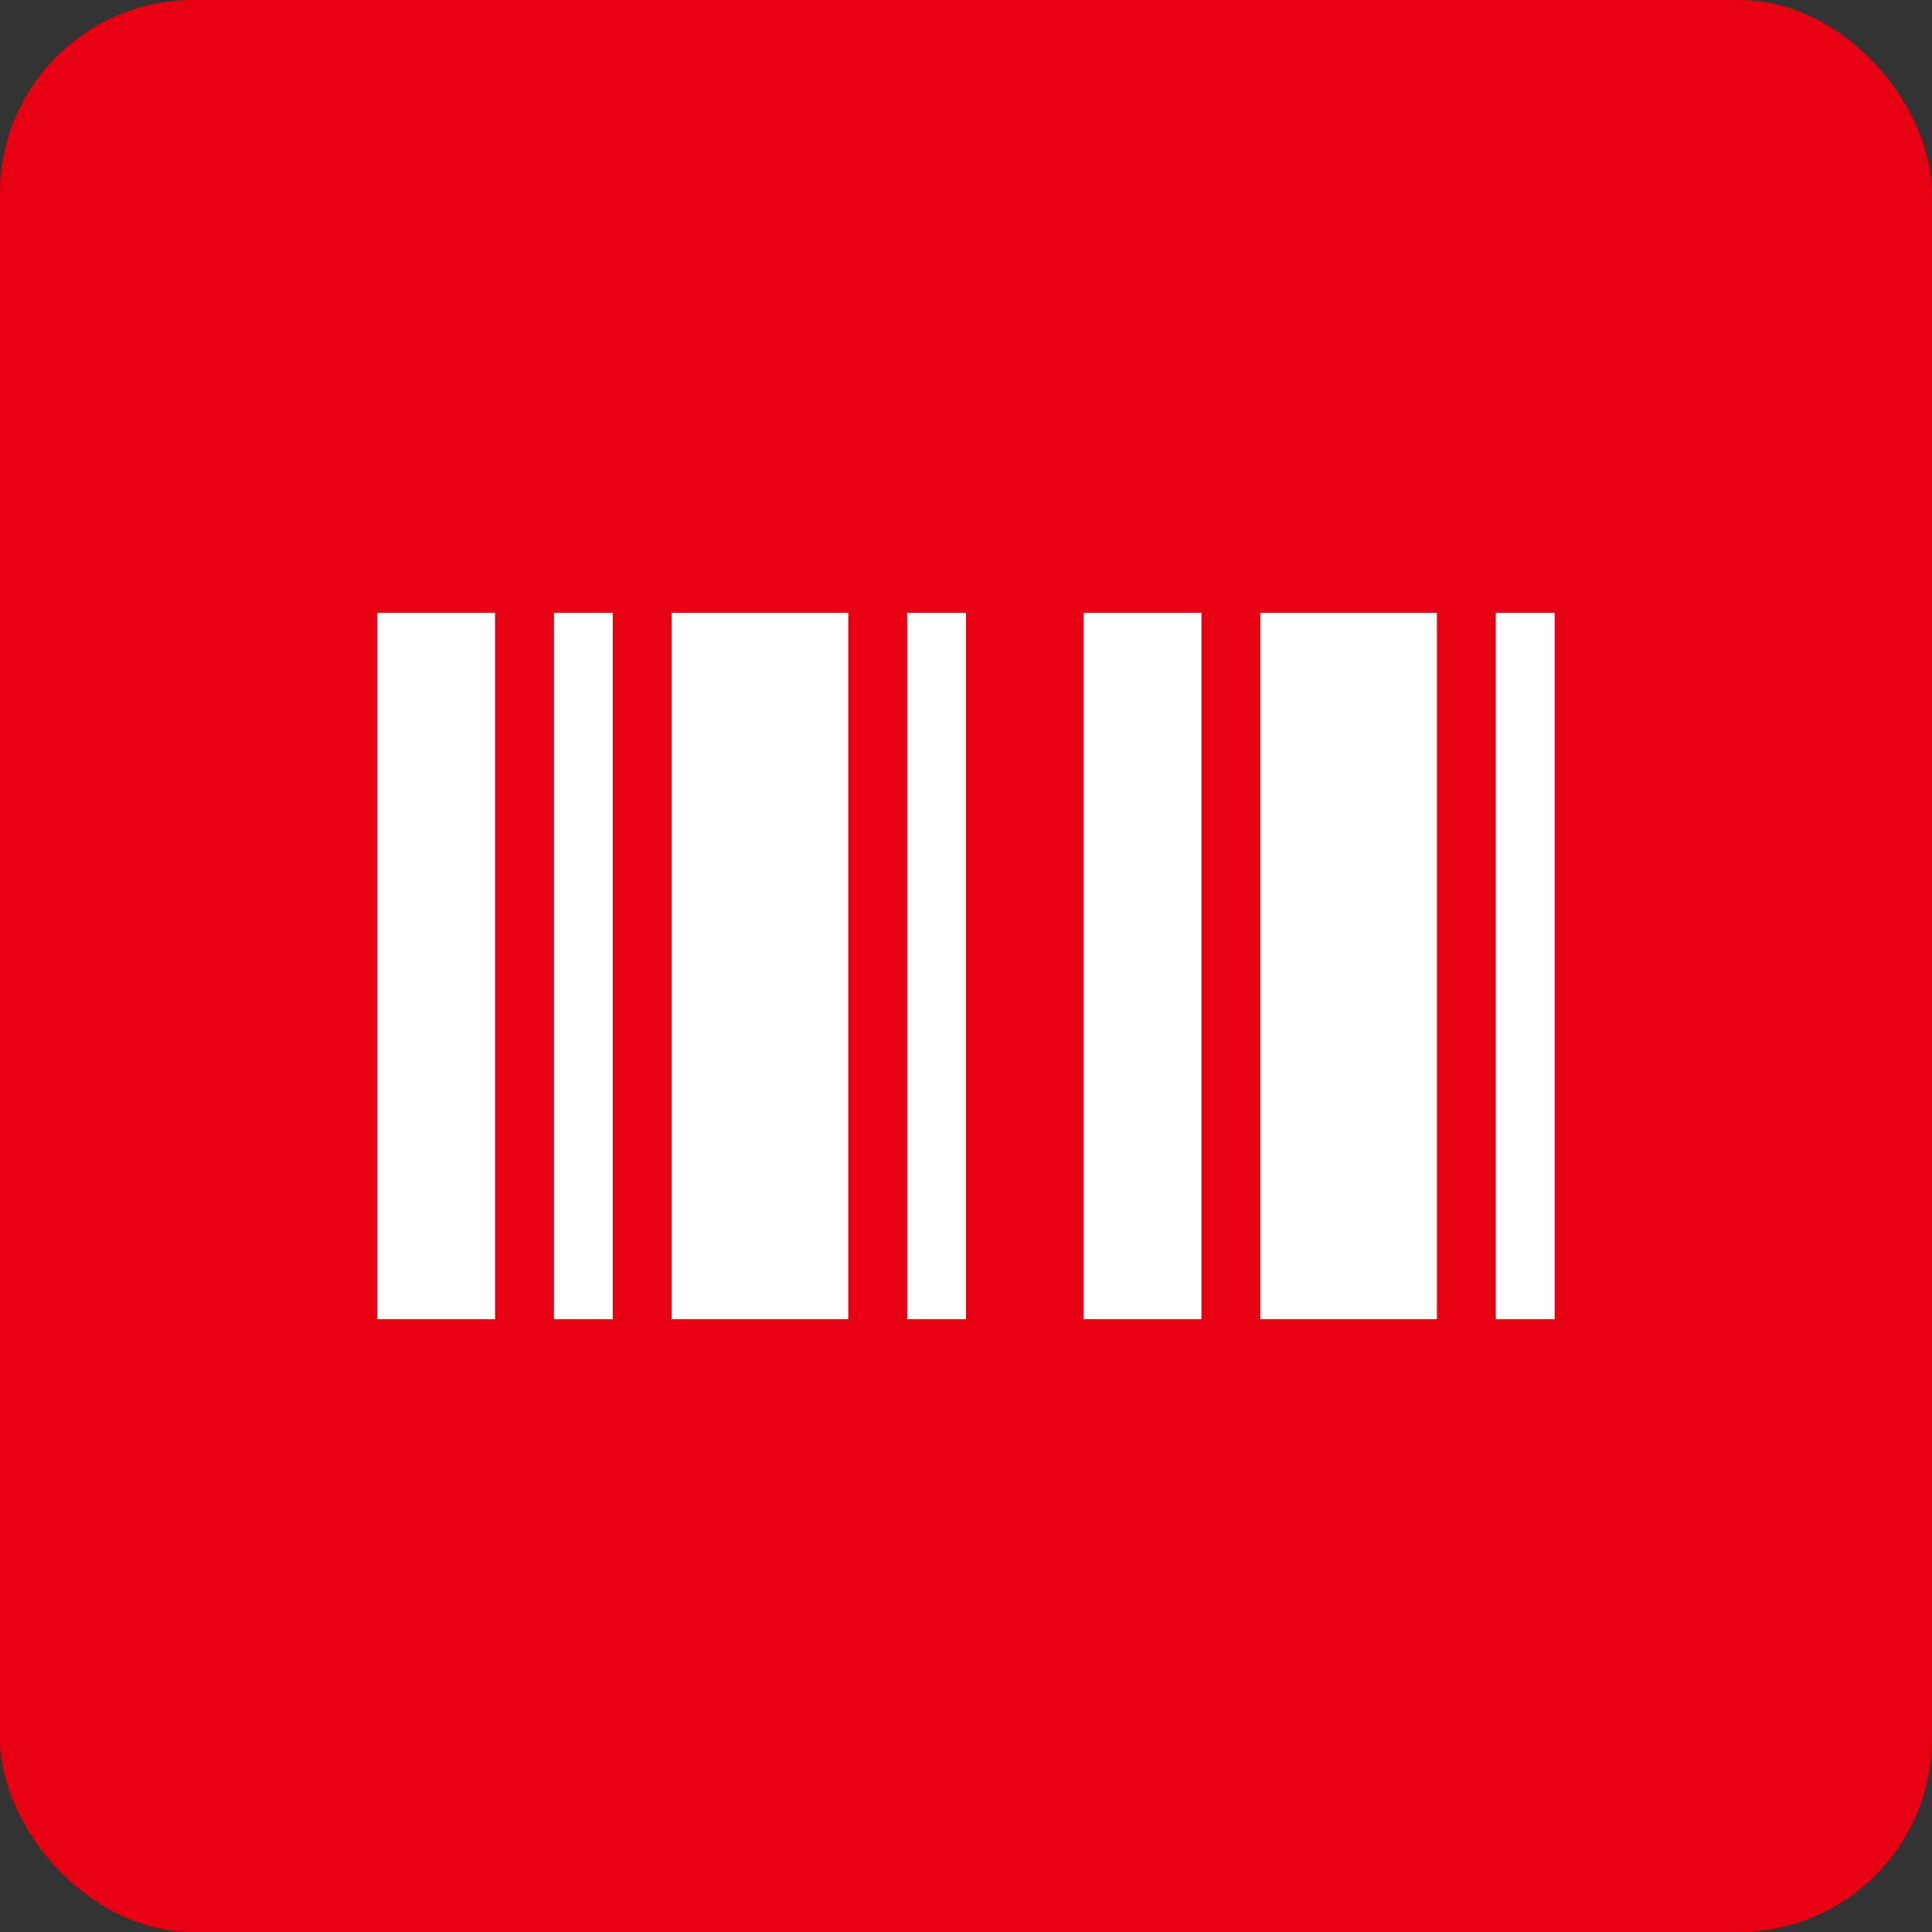 <svg width="32" height="32" viewBox="0 0 32 32" fill="none" xmlns="http://www.w3.org/2000/svg">
<rect x="0" y="0" width="32" height="32" fill="#333333" stroke="none"/>
<rect width="32" height="32" rx="3.2" fill="#E60012"/>
<path d="M6.25 10.15H8.2V21.85H6.25V10.15ZM9.175 10.15H10.15V21.85H9.175V10.15ZM11.125 10.15H14.05V21.85H11.125V10.15ZM15.025 10.15H16V21.85H15.025V10.15ZM17.95 10.15H19.9V21.85H17.95V10.15ZM20.875 10.15H23.8V21.85H20.875V10.15ZM24.775 10.15H25.75V21.85H24.775V10.15Z" fill="white"/>
</svg>
